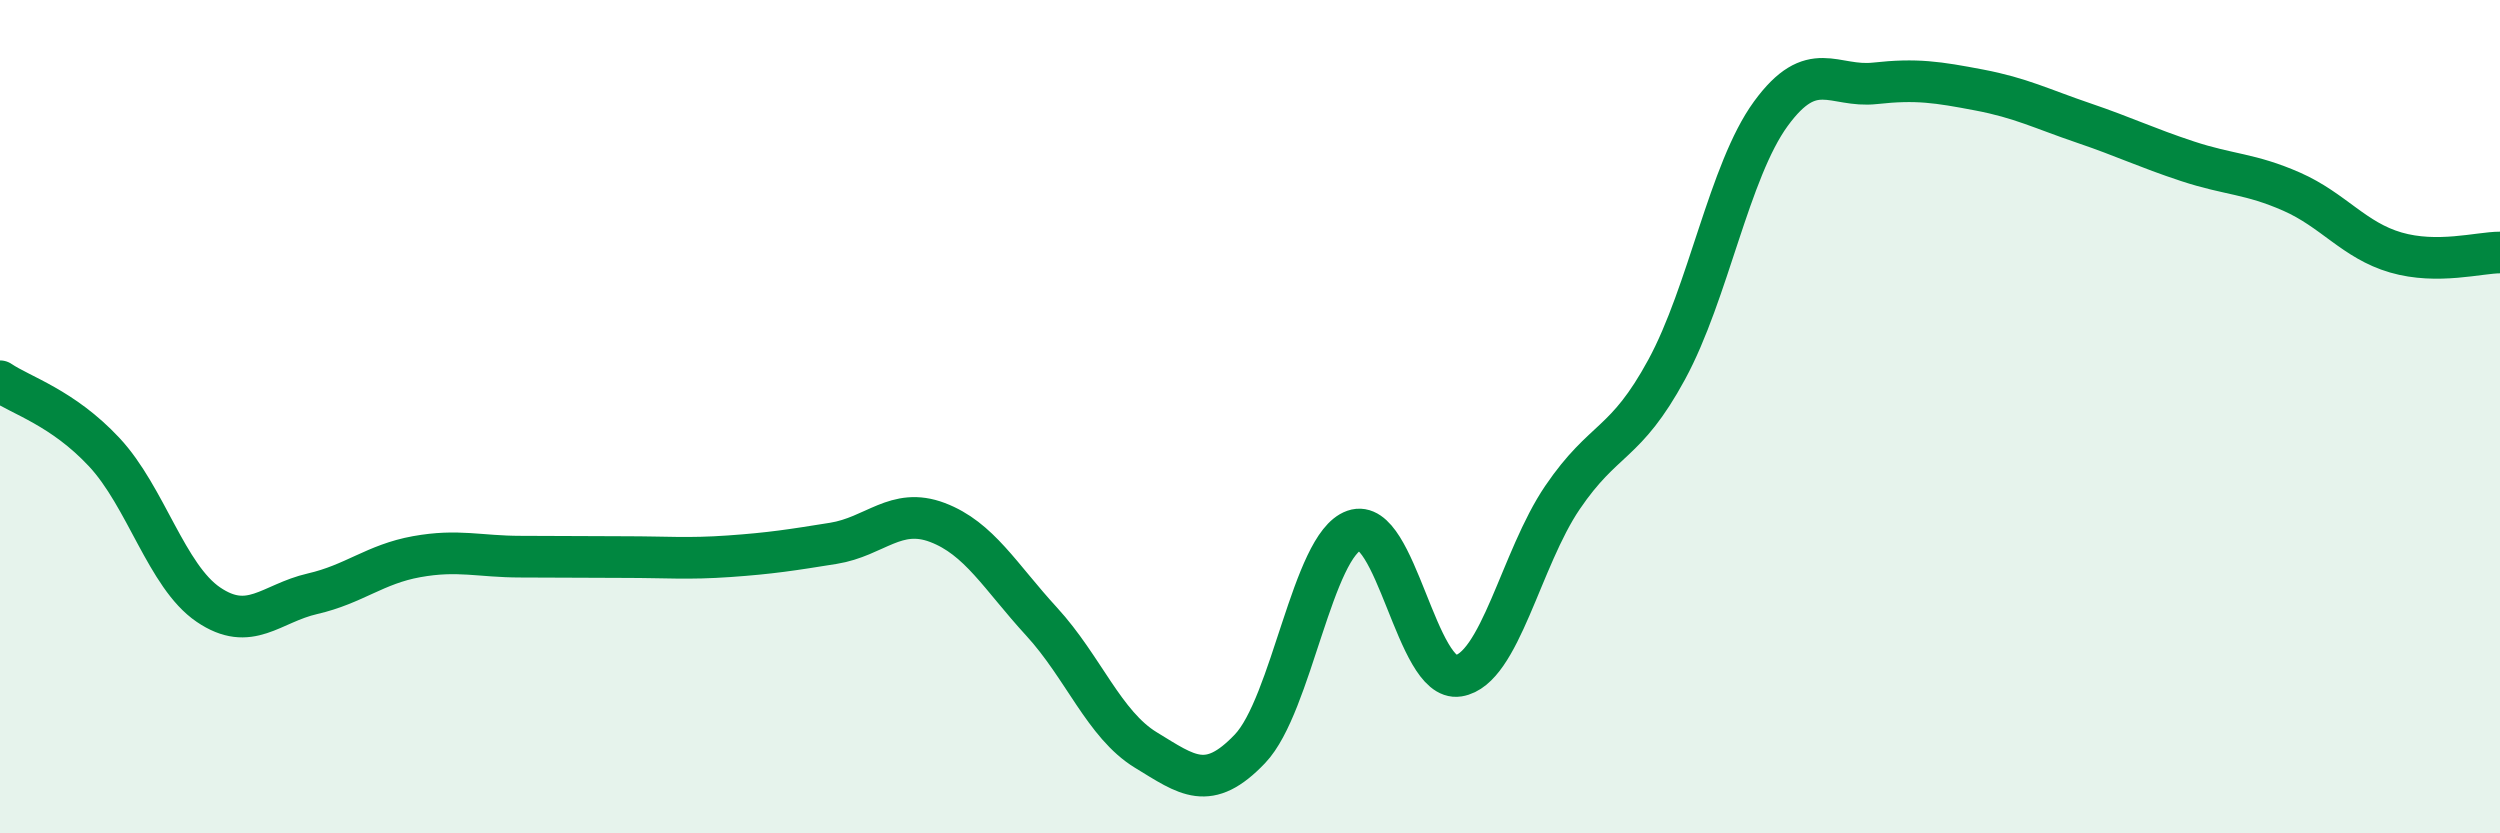 
    <svg width="60" height="20" viewBox="0 0 60 20" xmlns="http://www.w3.org/2000/svg">
      <path
        d="M 0,9.15 C 0.5,9.49 1.5,9.78 2.5,10.85 C 3.5,11.92 4,13.83 5,14.51 C 6,15.19 6.5,14.48 7.5,14.25 C 8.5,14.02 9,13.54 10,13.36 C 11,13.18 11.5,13.36 12.5,13.36 C 13.5,13.36 14,13.37 15,13.37 C 16,13.37 16.5,13.42 17.5,13.35 C 18.5,13.28 19,13.2 20,13.04 C 21,12.88 21.5,12.16 22.5,12.54 C 23.5,12.92 24,13.83 25,14.92 C 26,16.01 26.5,17.39 27.5,18 C 28.5,18.61 29,19.02 30,17.97 C 31,16.92 31.5,13.08 32.5,12.73 C 33.5,12.38 34,16.38 35,16.22 C 36,16.06 36.5,13.41 37.5,11.94 C 38.5,10.47 39,10.71 40,8.87 C 41,7.03 41.5,4.1 42.5,2.73 C 43.5,1.36 44,2.11 45,2 C 46,1.89 46.5,1.97 47.5,2.16 C 48.5,2.35 49,2.61 50,2.95 C 51,3.29 51.5,3.54 52.5,3.87 C 53.5,4.2 54,4.16 55,4.6 C 56,5.04 56.5,5.77 57.5,6.06 C 58.5,6.35 59.5,6.06 60,6.06L60 20L0 20Z"
        fill="#008740"
        opacity="0.1"
        stroke-linecap="round"
        stroke-linejoin="round"
      />
      <path
        d="M 0,9.15 C 0.5,9.49 1.5,9.78 2.5,10.85 C 3.5,11.92 4,13.83 5,14.51 C 6,15.19 6.5,14.48 7.5,14.25 C 8.5,14.02 9,13.54 10,13.36 C 11,13.18 11.5,13.36 12.5,13.36 C 13.5,13.36 14,13.37 15,13.37 C 16,13.37 16.5,13.42 17.5,13.35 C 18.5,13.28 19,13.2 20,13.04 C 21,12.88 21.5,12.16 22.5,12.54 C 23.5,12.92 24,13.83 25,14.92 C 26,16.01 26.5,17.39 27.5,18 C 28.5,18.61 29,19.02 30,17.97 C 31,16.92 31.5,13.08 32.5,12.73 C 33.5,12.38 34,16.38 35,16.22 C 36,16.06 36.5,13.41 37.5,11.94 C 38.5,10.47 39,10.71 40,8.87 C 41,7.03 41.5,4.1 42.5,2.73 C 43.5,1.36 44,2.11 45,2 C 46,1.89 46.5,1.97 47.5,2.16 C 48.5,2.35 49,2.61 50,2.95 C 51,3.29 51.5,3.54 52.5,3.87 C 53.5,4.2 54,4.16 55,4.6 C 56,5.04 56.5,5.77 57.5,6.06 C 58.5,6.35 59.5,6.06 60,6.06"
        stroke="#008740"
        stroke-width="1"
        fill="none"
        stroke-linecap="round"
        stroke-linejoin="round"
      />
    </svg>
  